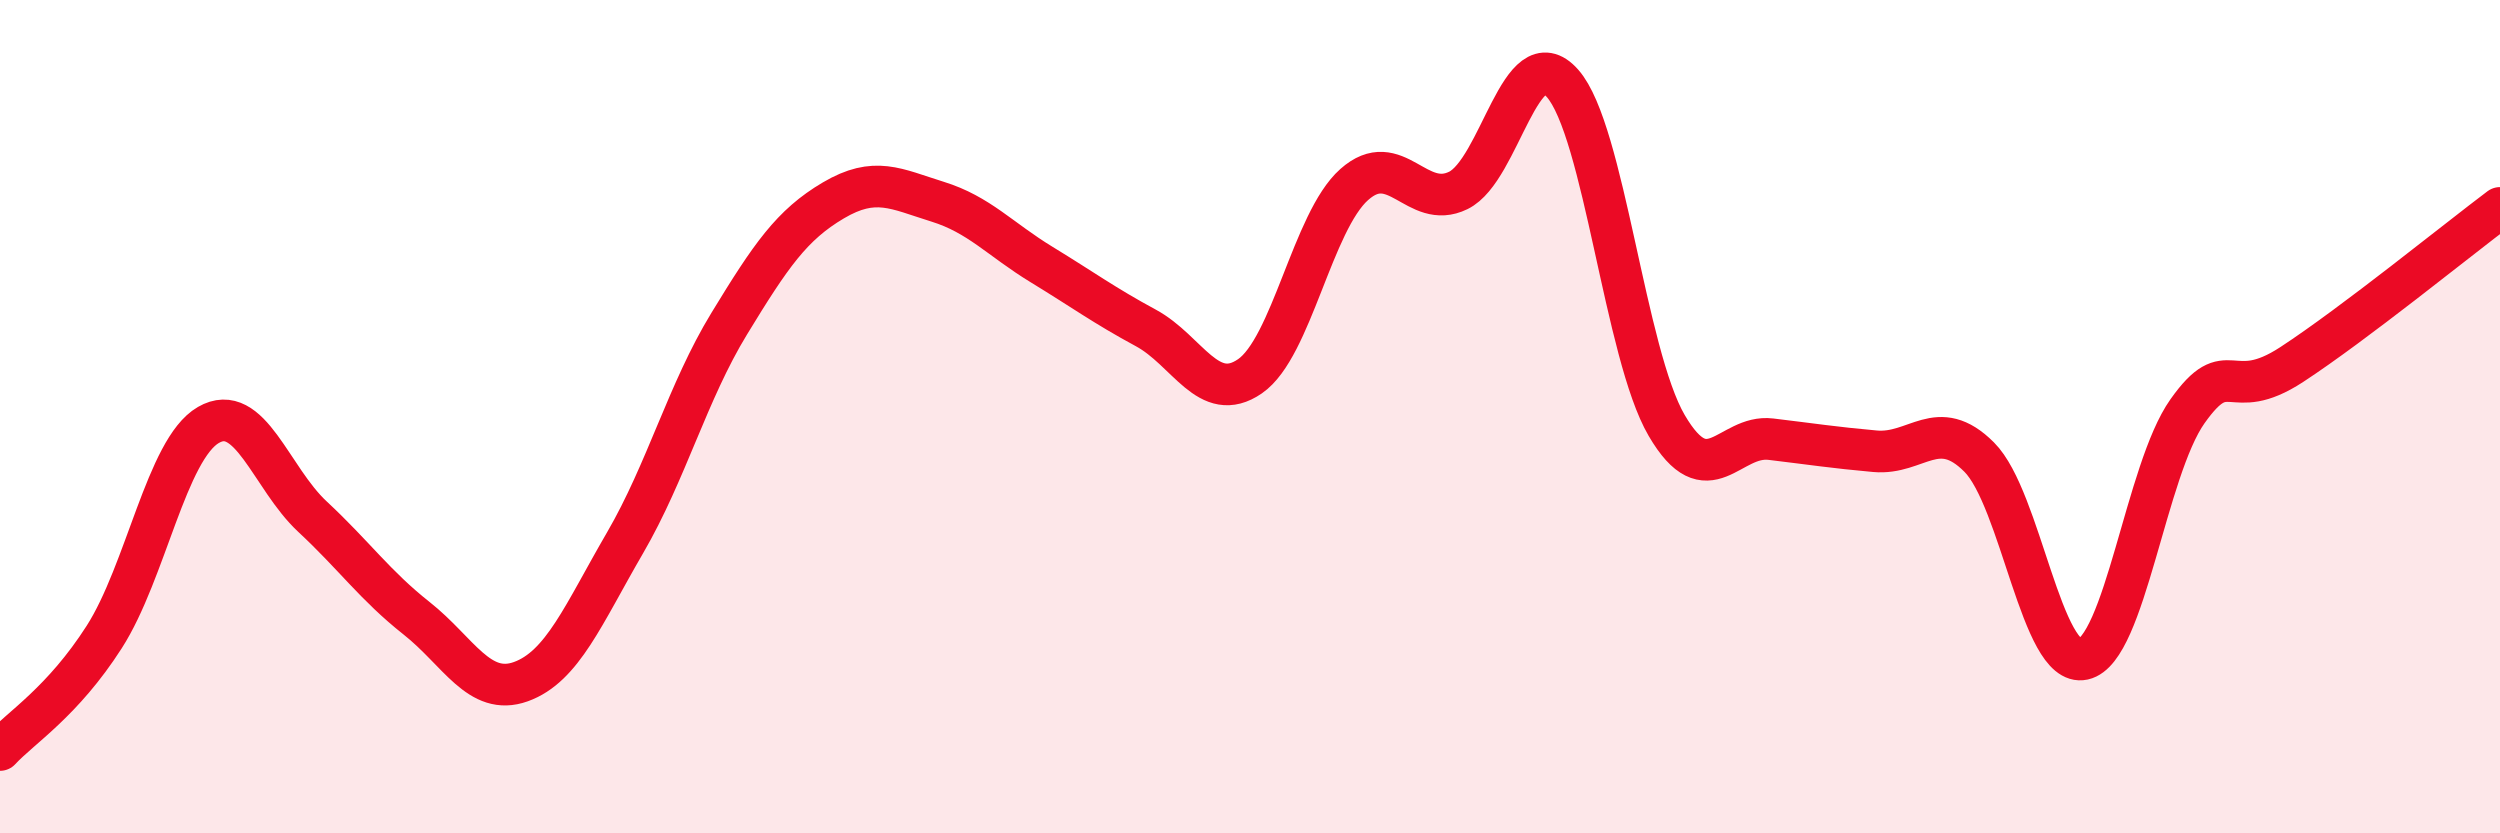 
    <svg width="60" height="20" viewBox="0 0 60 20" xmlns="http://www.w3.org/2000/svg">
      <path
        d="M 0,18 C 0.5,17.46 1.5,16.85 2.5,15.29 C 3.5,13.73 4,10.78 5,10.2 C 6,9.62 6.5,11.47 7.5,12.4 C 8.5,13.33 9,14.05 10,14.84 C 11,15.63 11.5,16.72 12.5,16.36 C 13.5,16 14,14.75 15,13.03 C 16,11.31 16.5,9.41 17.5,7.77 C 18.5,6.13 19,5.4 20,4.81 C 21,4.22 21.5,4.53 22.5,4.84 C 23.5,5.15 24,5.74 25,6.35 C 26,6.96 26.5,7.33 27.5,7.87 C 28.5,8.41 29,9.72 30,9.03 C 31,8.34 31.5,5.32 32.5,4.43 C 33.5,3.54 34,5.06 35,4.57 C 36,4.08 36.5,0.87 37.5,2 C 38.5,3.13 39,8.5 40,10.21 C 41,11.92 41.5,10.42 42.5,10.54 C 43.5,10.66 44,10.74 45,10.83 C 46,10.92 46.5,9.97 47.5,10.97 C 48.5,11.97 49,16.04 50,15.82 C 51,15.6 51.5,11.28 52.5,9.87 C 53.5,8.46 53.5,9.73 55,8.75 C 56.5,7.77 59,5.74 60,4.99L60 20L0 20Z"
        fill="#EB0A25"
        opacity="0.1"
        stroke-linecap="round"
        stroke-linejoin="round"
      />
      <path
        d="M 0,18 C 0.5,17.46 1.5,16.85 2.5,15.29 C 3.5,13.73 4,10.78 5,10.2 C 6,9.62 6.5,11.47 7.5,12.4 C 8.5,13.33 9,14.05 10,14.84 C 11,15.63 11.5,16.72 12.5,16.36 C 13.5,16 14,14.75 15,13.03 C 16,11.31 16.5,9.41 17.5,7.77 C 18.5,6.13 19,5.4 20,4.81 C 21,4.22 21.5,4.53 22.5,4.84 C 23.5,5.15 24,5.74 25,6.35 C 26,6.96 26.5,7.33 27.5,7.87 C 28.5,8.41 29,9.72 30,9.03 C 31,8.34 31.5,5.32 32.5,4.43 C 33.5,3.54 34,5.06 35,4.57 C 36,4.08 36.5,0.87 37.5,2 C 38.5,3.13 39,8.5 40,10.21 C 41,11.92 41.5,10.42 42.5,10.54 C 43.5,10.66 44,10.74 45,10.83 C 46,10.92 46.5,9.97 47.5,10.97 C 48.5,11.97 49,16.04 50,15.82 C 51,15.6 51.5,11.28 52.5,9.87 C 53.5,8.46 53.5,9.73 55,8.75 C 56.5,7.77 59,5.74 60,4.99"
        stroke="#EB0A25"
        stroke-width="1"
        fill="none"
        stroke-linecap="round"
        stroke-linejoin="round"
      />
    </svg>
  